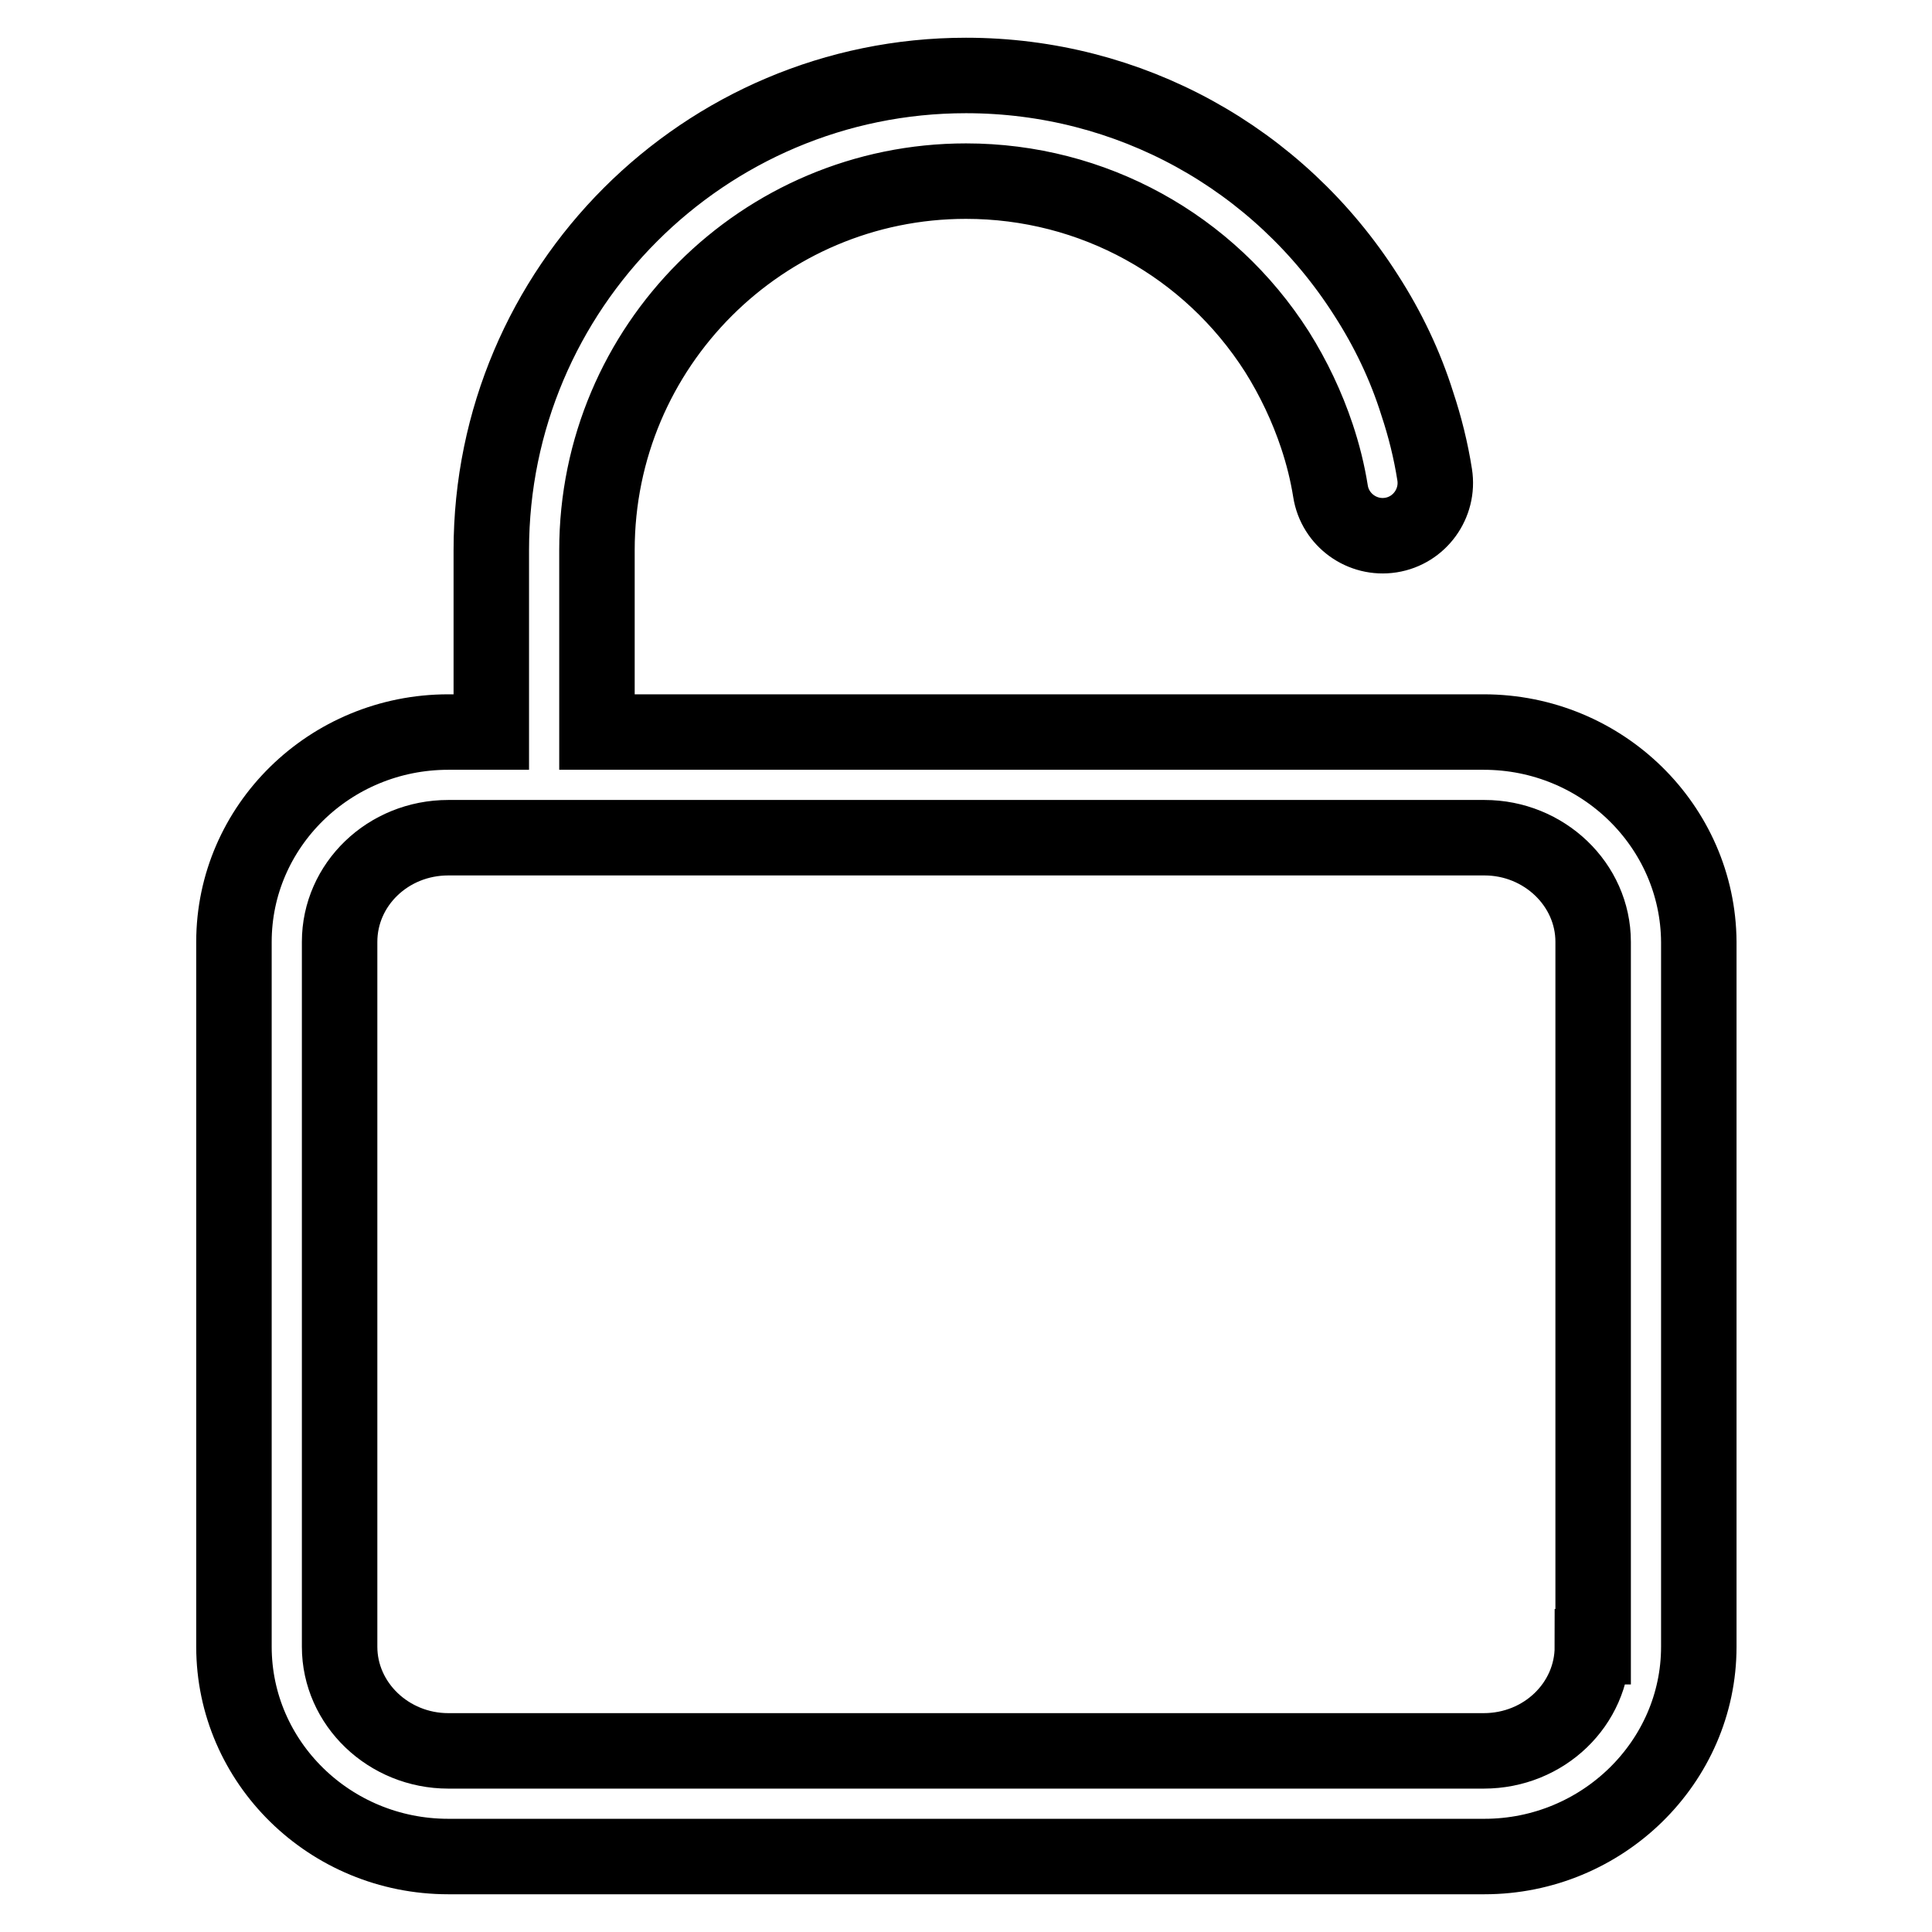 <?xml version="1.0" encoding="utf-8"?>
<!-- Svg Vector Icons : http://www.onlinewebfonts.com/icon -->
<!DOCTYPE svg PUBLIC "-//W3C//DTD SVG 1.1//EN" "http://www.w3.org/Graphics/SVG/1.1/DTD/svg11.dtd">
<svg version="1.1" xmlns="http://www.w3.org/2000/svg" xmlns:xlink="http://www.w3.org/1999/xlink" x="0px" y="0px" viewBox="0 0 256 256" enable-background="new 0 0 256 256" xml:space="preserve">
<g> <path stroke-width="10" fill-opacity="0" stroke="#000000"  d="M196.6,97H79.1V72.9C79.1,45.9,101,24,128,24c16.8,0,32.2,8.5,41.2,22.6c2.2,3.5,4,7.3,5.3,11.2 c0.8,2.4,1.4,4.8,1.8,7.3c0.6,3.8,4.2,6.4,8,5.8c3.8-0.6,6.4-4.2,5.8-8c-0.5-3.2-1.3-6.4-2.3-9.4c-1.6-5.1-3.9-9.9-6.8-14.4 C169.4,20.9,149.6,10,128,10c-34.7,0-62.9,28.2-62.9,62.9V97h-5.7C43.7,97,31,109.5,31,124.8v93.4c0,15.3,12.7,27.8,28.4,27.8 h137.3c15.6,0,28.4-12.5,28.4-27.8v-93.4C225,109.5,212.3,97,196.6,97z M211,218.2c0,7.6-6.4,13.8-14.4,13.8H59.4 c-7.9,0-14.4-6.2-14.4-13.8v-93.4c0-7.6,6.4-13.8,14.4-13.8h137.3c7.9,0,14.4,6.2,14.4,13.8V218.2z"/></g>
</svg>